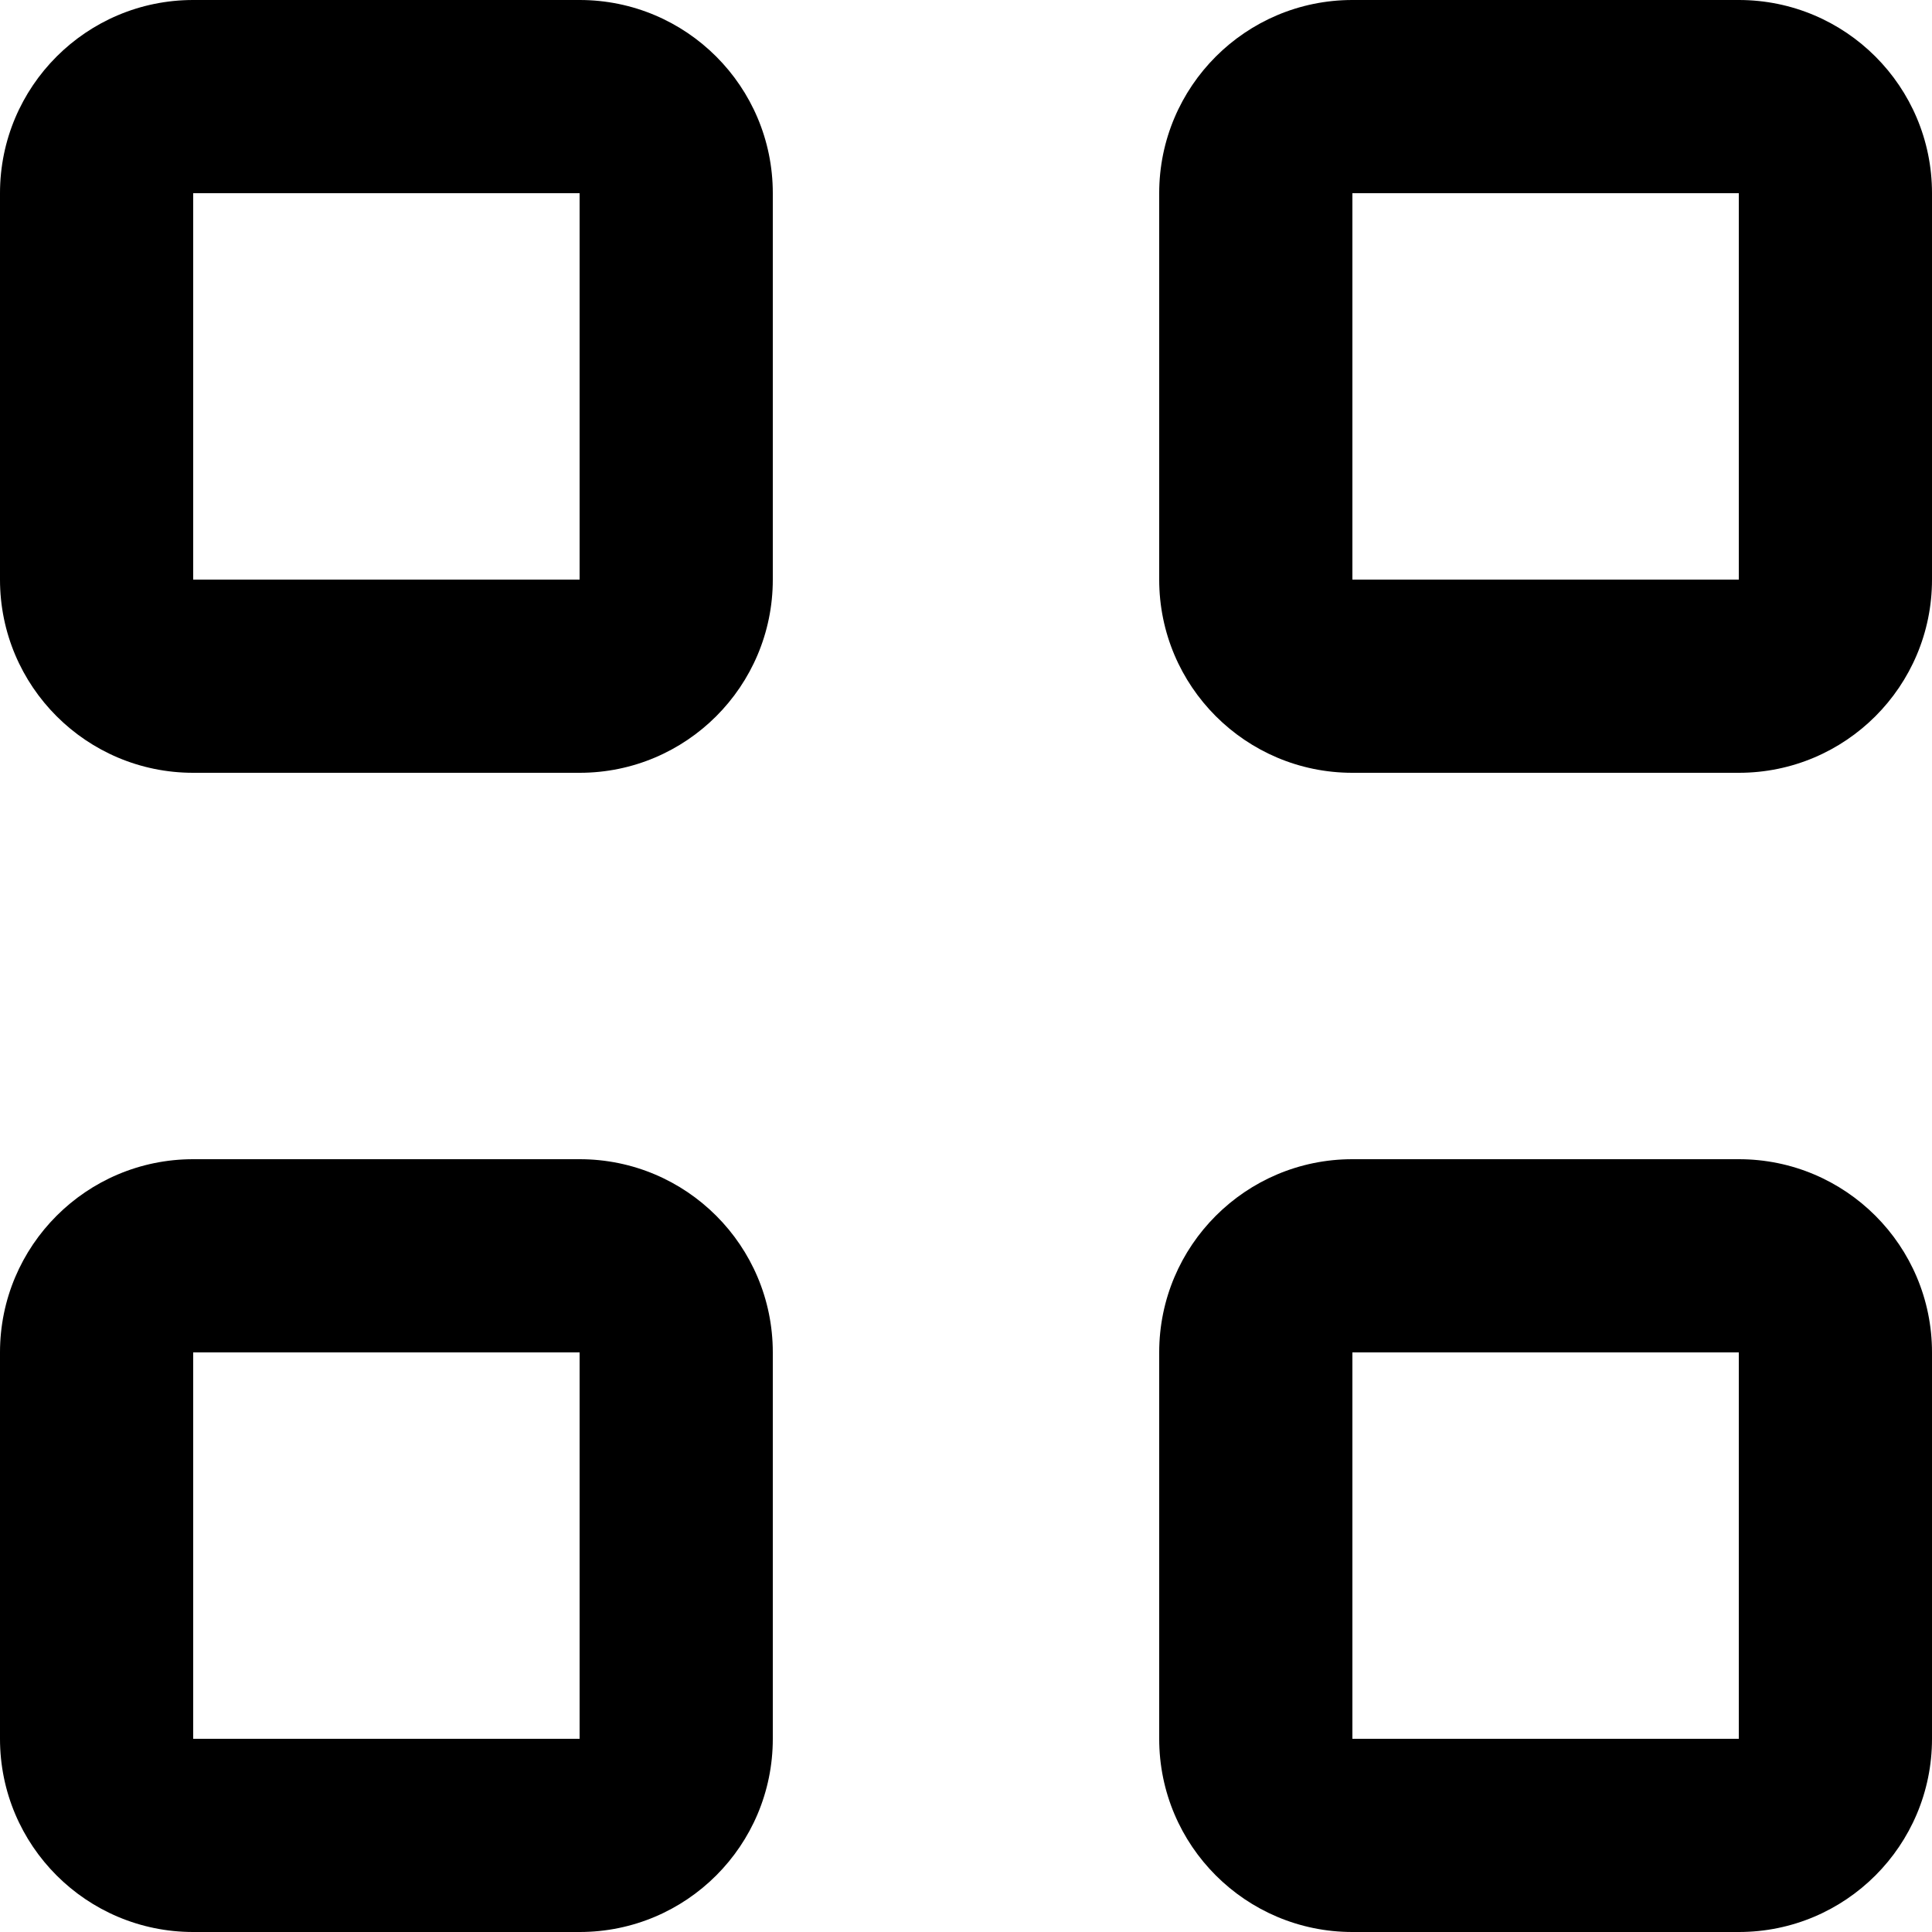 <?xml version="1.0" encoding="utf-8"?>
<!-- Generator: Adobe Illustrator 24.1.1, SVG Export Plug-In . SVG Version: 6.00 Build 0)  -->
<svg version="1.1" id="Layer_1" xmlns="http://www.w3.org/2000/svg" xmlns:xlink="http://www.w3.org/1999/xlink" x="0px" y="0px"
	 viewBox="0 0 512 512" style="enable-background:new 0 0 512 512;" xml:space="preserve">
<g>
	<path d="M51.2,51.2v102.4h102.4V51.2H51.2z M51.2,0h102.4c28.3,0,51.2,22.92,51.2,51.2v102.4c0,28.27-22.9,51.2-51.2,51.2H51.2
		C22.92,204.8,0,181.88,0,153.6V51.2C0,22.92,22.92,0,51.2,0z M358.4,0h102.4C489.1,0,512,22.92,512,51.2v102.4
		c0,28.27-22.9,51.2-51.2,51.2H358.4c-28.27,0-51.2-22.93-51.2-51.2V51.2C307.2,22.92,330.13,0,358.4,0z M358.4,51.2v102.4h102.4
		V51.2H358.4z M358.4,307.2h102.4c28.3,0,51.2,22.92,51.2,51.2v102.4c0,28.28-22.9,51.2-51.2,51.2H358.4
		c-28.27,0-51.2-22.92-51.2-51.2V358.4C307.2,330.13,330.13,307.2,358.4,307.2z M358.4,358.4v102.4h102.4V358.4H358.4z M51.2,307.2
		h102.4c28.3,0,51.2,22.92,51.2,51.2v102.4c0,28.28-22.9,51.2-51.2,51.2H51.2C22.92,512,0,489.08,0,460.8V358.4
		C0,330.13,22.92,307.2,51.2,307.2z M51.2,358.4v102.4h102.4V358.4H51.2z"/>
</g>
</svg>
